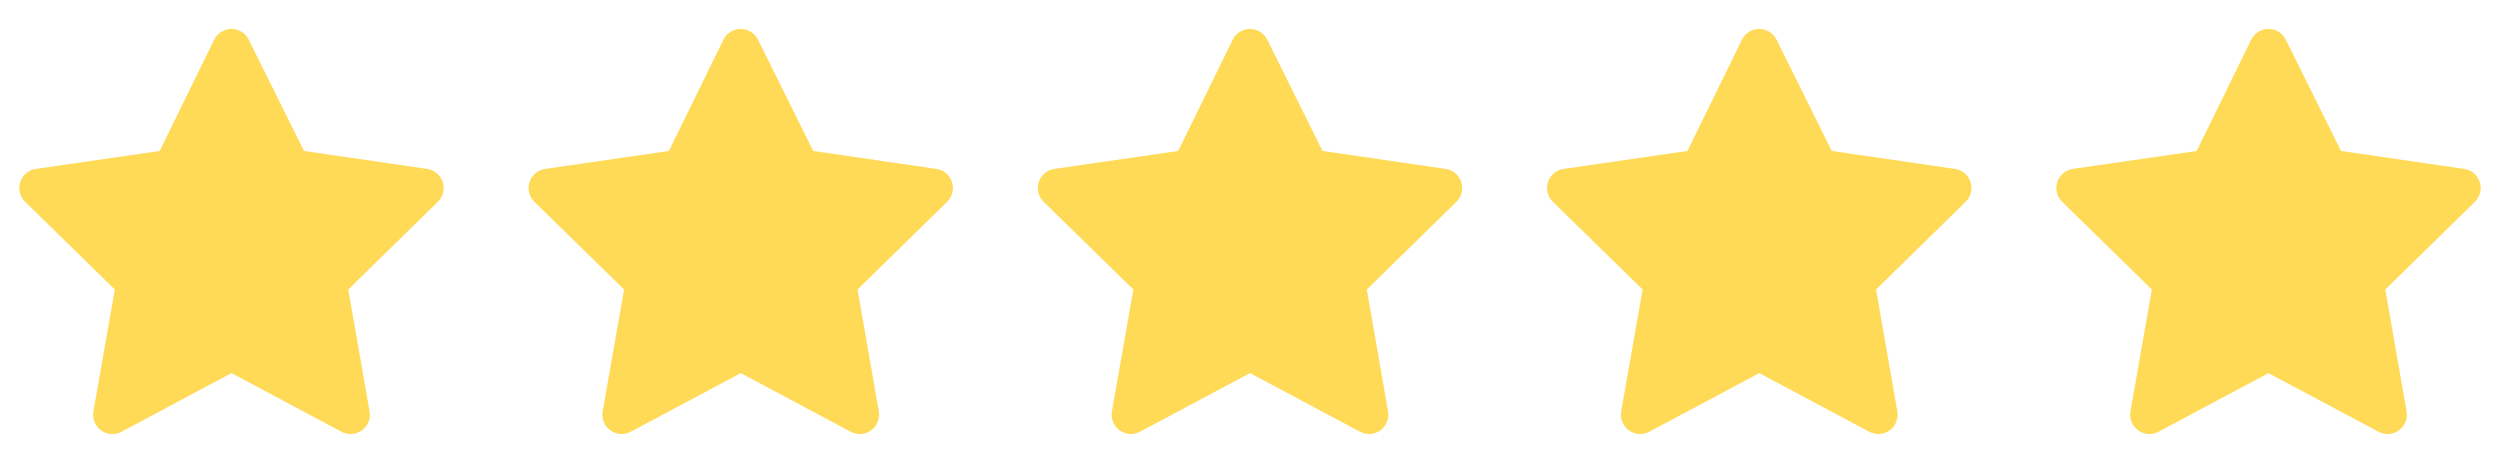 <svg width="108" height="20" viewBox="0 0 108 20" fill="none" xmlns="http://www.w3.org/2000/svg">
<path d="M10.746 1.713C10.605 1.429 10.315 1.249 9.997 1.25C9.68 1.251 9.391 1.432 9.251 1.717L6.898 6.521L1.547 7.297C1.234 7.342 0.973 7.562 0.875 7.863C0.776 8.165 0.858 8.496 1.084 8.717L4.961 12.507L4.035 17.772C3.98 18.086 4.109 18.404 4.367 18.591C4.625 18.778 4.967 18.802 5.248 18.652L10 16.119L14.752 18.652C15.033 18.802 15.375 18.778 15.633 18.591C15.891 18.405 16.02 18.087 15.965 17.773L15.046 12.507L18.917 8.717C19.143 8.495 19.224 8.164 19.126 7.863C19.028 7.562 18.767 7.342 18.454 7.297L13.132 6.521L10.746 1.713Z" fill="#FFDA57"/>
<path d="M32.746 1.713C32.605 1.429 32.315 1.249 31.997 1.25C31.68 1.251 31.391 1.432 31.251 1.717L28.898 6.521L23.547 7.297C23.233 7.342 22.973 7.562 22.875 7.863C22.776 8.165 22.858 8.496 23.084 8.717L26.961 12.507L26.035 17.772C25.98 18.086 26.109 18.404 26.367 18.591C26.625 18.778 26.967 18.802 27.248 18.652L32 16.119L36.752 18.652C37.033 18.802 37.375 18.778 37.633 18.591C37.891 18.405 38.02 18.087 37.965 17.773L37.046 12.507L40.917 8.717C41.143 8.495 41.224 8.164 41.126 7.863C41.028 7.562 40.767 7.342 40.454 7.297L35.132 6.521L32.746 1.713Z" fill="#FFDA57"/>
<path d="M54.746 1.713C54.605 1.429 54.315 1.249 53.998 1.25C53.68 1.251 53.391 1.432 53.251 1.717L50.898 6.521L45.547 7.297C45.233 7.342 44.973 7.562 44.874 7.863C44.776 8.165 44.858 8.496 45.084 8.717L48.961 12.507L48.035 17.772C47.98 18.086 48.109 18.404 48.367 18.591C48.625 18.778 48.967 18.802 49.248 18.652L54 16.119L58.752 18.652C59.033 18.802 59.375 18.778 59.633 18.591C59.891 18.405 60.02 18.087 59.965 17.773L59.046 12.507L62.917 8.717C63.143 8.495 63.224 8.164 63.126 7.863C63.028 7.562 62.767 7.342 62.454 7.297L57.132 6.521L54.746 1.713Z" fill="#FFDA57"/>
<path d="M76.746 1.713C76.605 1.429 76.315 1.249 75.998 1.25C75.68 1.251 75.391 1.432 75.251 1.717L72.898 6.521L67.547 7.297C67.234 7.342 66.973 7.562 66.874 7.863C66.776 8.165 66.858 8.496 67.084 8.717L70.961 12.507L70.035 17.772C69.98 18.086 70.109 18.404 70.367 18.591C70.625 18.778 70.967 18.802 71.248 18.652L76 16.119L80.752 18.652C81.033 18.802 81.375 18.778 81.633 18.591C81.891 18.405 82.02 18.087 81.965 17.773L81.046 12.507L84.917 8.717C85.143 8.495 85.224 8.164 85.126 7.863C85.028 7.562 84.767 7.342 84.454 7.297L79.132 6.521L76.746 1.713Z" fill="#FFDA57"/>
<path d="M98.746 1.713C98.605 1.429 98.315 1.249 97.998 1.25C97.68 1.251 97.391 1.432 97.251 1.717L94.898 6.521L89.547 7.297C89.234 7.342 88.973 7.562 88.874 7.863C88.776 8.165 88.858 8.496 89.084 8.717L92.961 12.507L92.035 17.772C91.98 18.086 92.109 18.404 92.367 18.591C92.625 18.778 92.967 18.802 93.248 18.652L98 16.119L102.752 18.652C103.033 18.802 103.375 18.778 103.633 18.591C103.891 18.405 104.02 18.087 103.965 17.773L103.046 12.507L106.917 8.717C107.143 8.495 107.224 8.164 107.126 7.863C107.028 7.562 106.767 7.342 106.454 7.297L101.132 6.521L98.746 1.713Z" fill="#FFDA57"/>
</svg>

